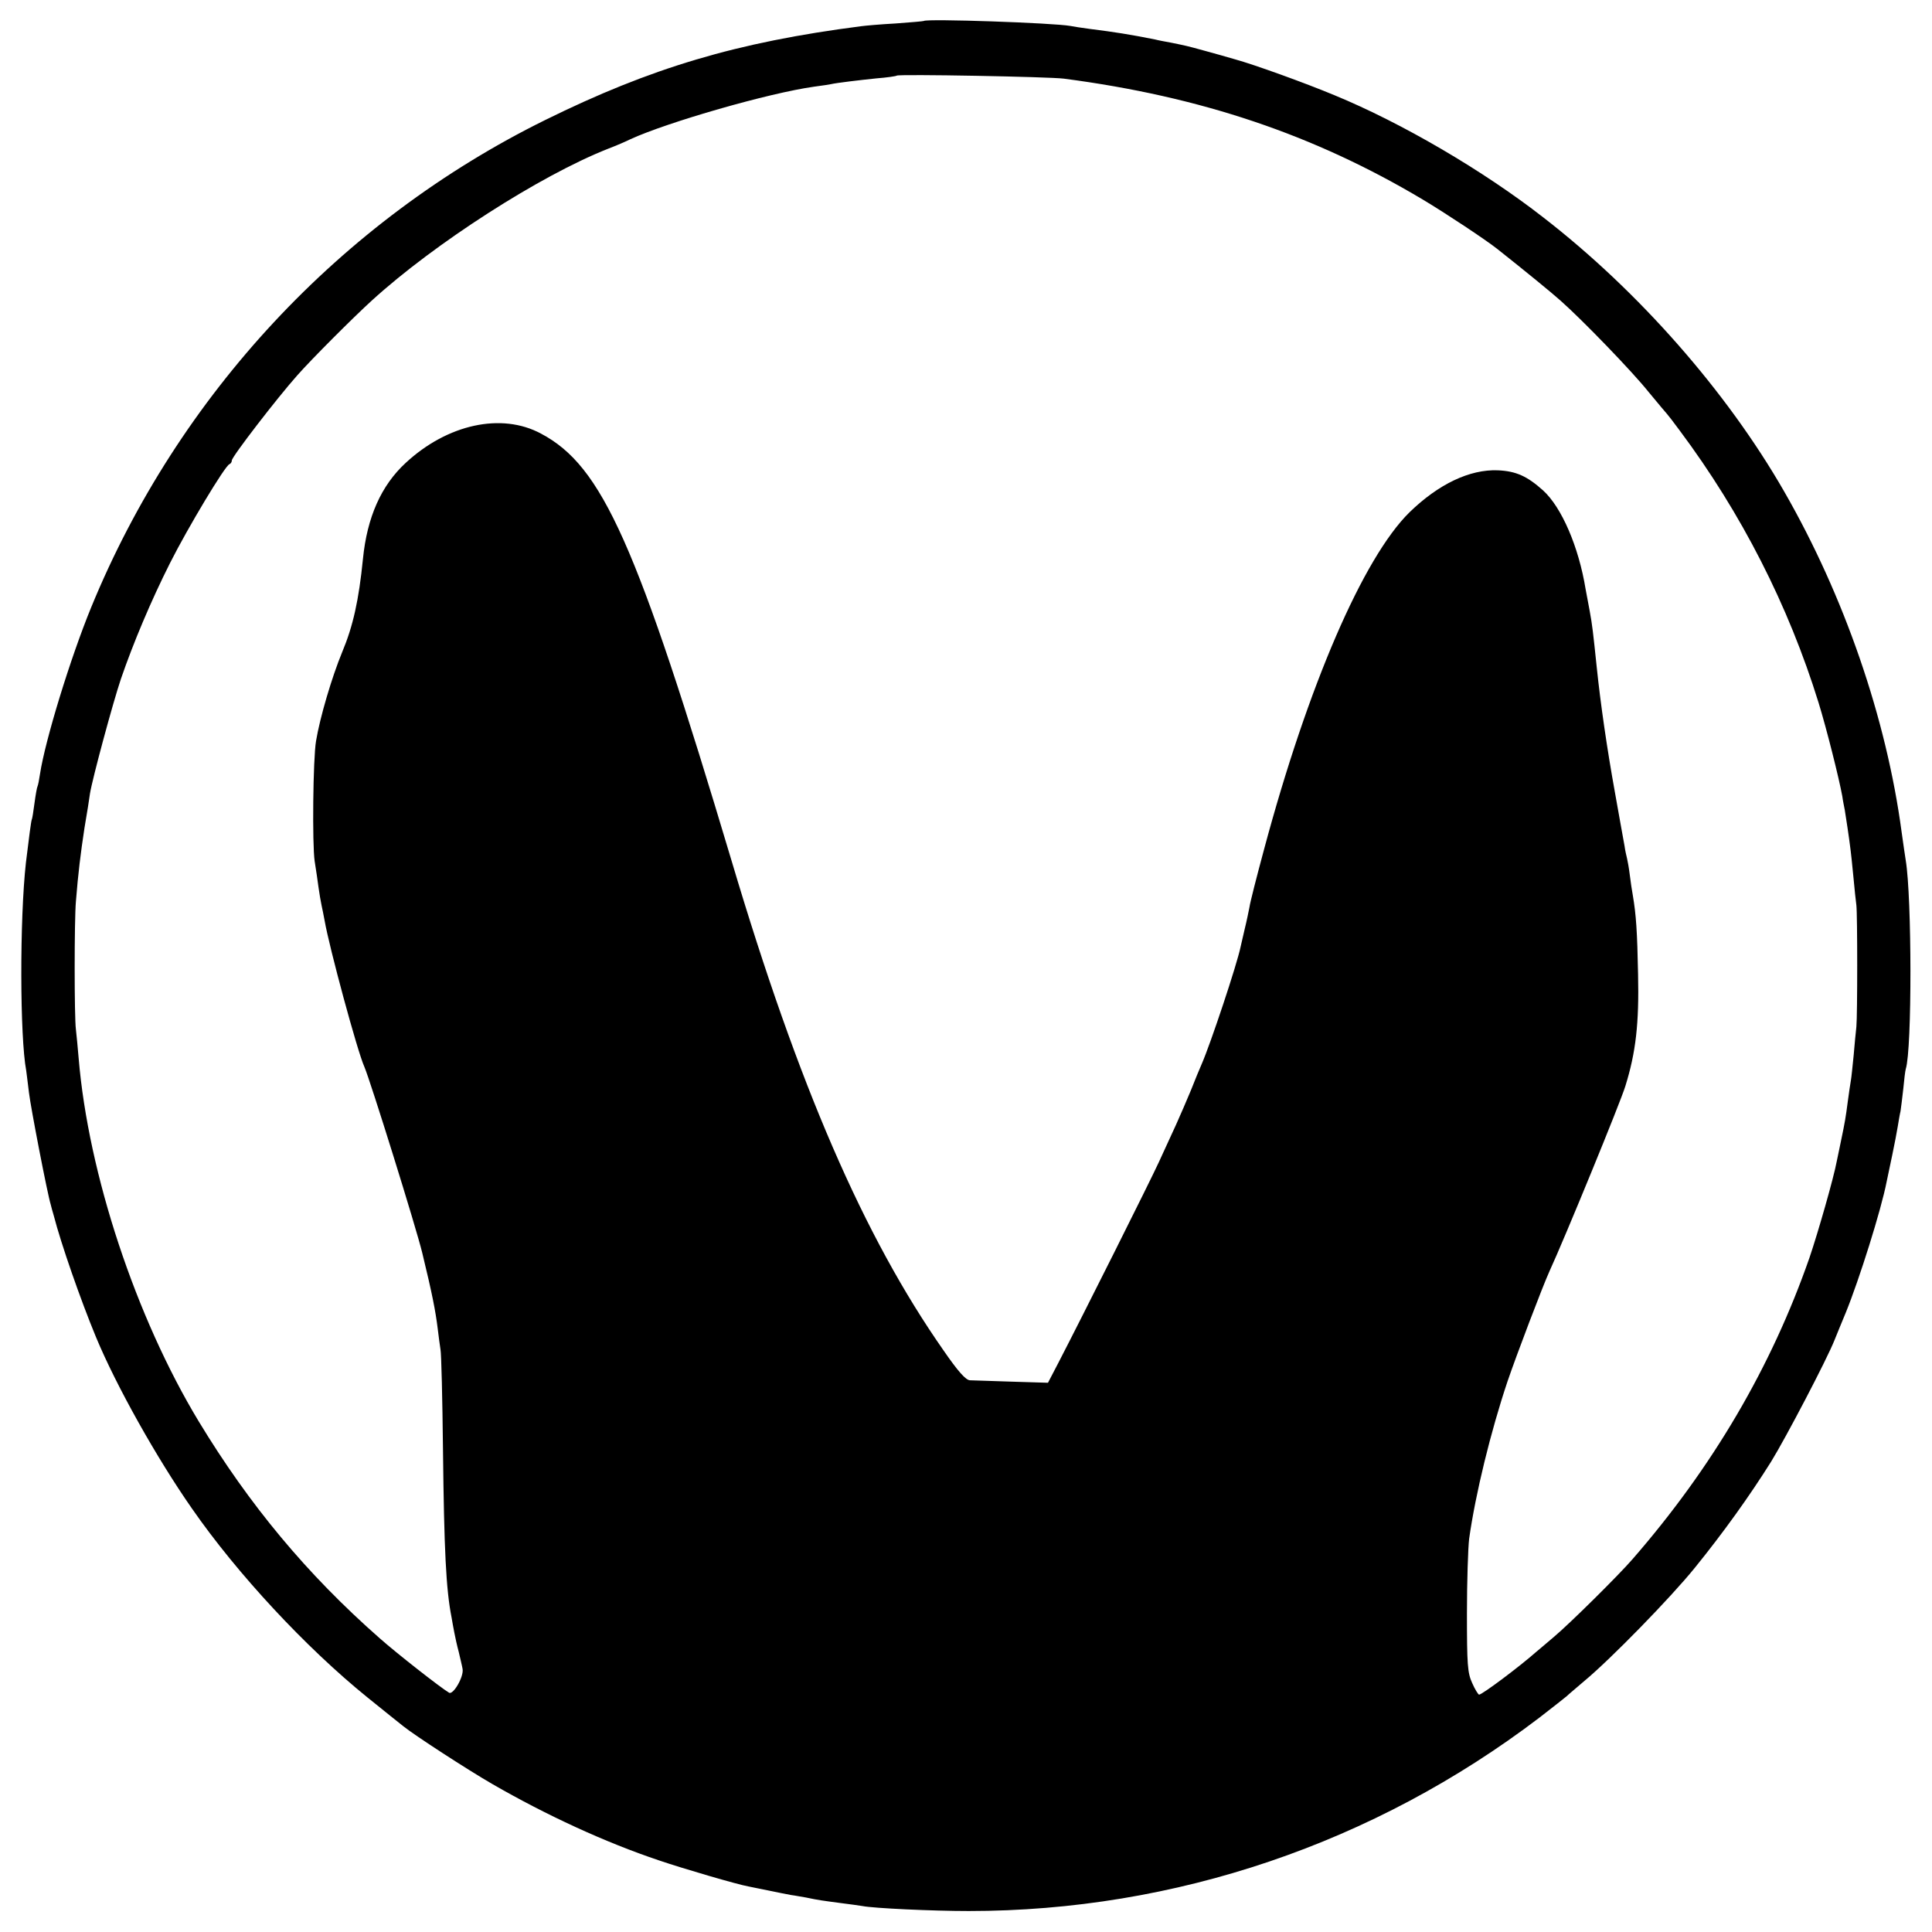 <?xml version="1.0" standalone="no"?>
<!DOCTYPE svg PUBLIC "-//W3C//DTD SVG 20010904//EN"
 "http://www.w3.org/TR/2001/REC-SVG-20010904/DTD/svg10.dtd">
<svg version="1.0" xmlns="http://www.w3.org/2000/svg"
 width="700pt" height="700pt" viewBox="0 0 700 700"
 preserveAspectRatio="xMidYMid meet">
<g transform="translate(0,700) scale(0.1,-0.1)"
fill="#000000" stroke="none">
<path d="M3347 6924 c-1 -1 -47 -5 -102 -9 -55 -3 -111 -8 -125 -10 -451 -58
-762 -151 -1145 -340 -741 -366 -1329 -997 -1644 -1764 -76 -185 -167 -482
-186 -605 -3 -21 -7 -41 -9 -45 -2 -3 -7 -31 -11 -61 -4 -30 -8 -57 -10 -60
-2 -4 -10 -63 -21 -155 -23 -205 -22 -633 1 -754 1 -9 6 -45 10 -80 6 -52 67
-368 79 -406 1 -5 6 -23 11 -40 26 -101 97 -305 153 -440 73 -176 220 -438
347 -620 165 -238 414 -505 635 -684 63 -51 123 -99 132 -106 41 -33 232 -157
322 -209 196 -113 408 -211 605 -277 85 -29 283 -87 323 -94 13 -3 46 -9 74
-15 28 -6 64 -13 80 -16 16 -2 40 -7 54 -9 47 -10 65 -12 125 -20 32 -4 68 -9
80 -11 40 -8 253 -18 385 -18 747 0 1469 245 2068 701 48 37 92 72 98 77 6 6
36 31 65 56 93 77 312 301 400 410 103 127 199 261 276 384 52 84 202 370 230
441 7 17 25 62 41 100 48 118 128 371 148 475 3 13 12 56 20 95 8 38 17 85 20
104 3 18 7 43 10 55 2 11 6 48 10 81 3 33 7 65 9 72 23 71 22 622 0 755 -2 13
-9 59 -15 103 -55 412 -208 856 -426 1235 -208 362 -527 725 -872 992 -218
170 -512 342 -757 443 -108 45 -291 111 -360 130 -27 8 -77 22 -110 31 -69 19
-67 18 -120 29 -22 4 -49 9 -60 12 -90 18 -147 27 -235 38 -30 4 -63 9 -72 11
-60 11 -521 27 -531 18z m508 -209 c496 -65 906 -203 1300 -438 82 -49 227
-145 270 -179 101 -80 199 -160 230 -188 78 -69 259 -256 318 -330 34 -41 64
-77 67 -80 3 -3 24 -30 46 -60 224 -300 394 -634 503 -986 29 -94 74 -273 86
-339 2 -16 7 -39 9 -50 3 -18 16 -102 21 -145 1 -8 6 -51 10 -95 4 -44 9 -91
11 -105 4 -35 4 -398 0 -440 -2 -19 -7 -67 -10 -105 -4 -39 -8 -80 -10 -90 -2
-11 -7 -45 -11 -75 -8 -61 -10 -73 -25 -145 -6 -27 -12 -60 -15 -72 -11 -60
-68 -259 -99 -350 -138 -396 -351 -759 -641 -1092 -51 -59 -228 -234 -284
-281 -29 -25 -58 -49 -65 -55 -61 -54 -196 -155 -207 -155 -3 0 -15 19 -25 42
-17 37 -19 67 -19 253 0 115 4 237 8 270 23 163 78 388 139 570 32 94 127 344
152 399 54 117 258 614 275 671 38 122 50 227 46 405 -3 155 -7 215 -19 286
-3 16 -8 49 -11 74 -3 25 -8 52 -10 60 -2 8 -7 29 -9 45 -3 17 -19 104 -35
195 -28 155 -52 319 -66 455 -13 125 -16 151 -25 200 -5 28 -12 64 -15 80 -25
154 -87 297 -154 358 -58 52 -98 70 -164 73 -102 4 -215 -50 -320 -152 -168
-165 -368 -628 -527 -1221 -27 -100 -51 -194 -53 -210 -3 -15 -10 -50 -17 -78
-6 -27 -13 -57 -15 -65 -13 -64 -109 -352 -141 -425 -7 -16 -25 -59 -39 -95
-15 -36 -39 -92 -54 -125 -15 -33 -43 -94 -62 -135 -32 -70 -279 -563 -364
-727 l-38 -73 -131 4 c-72 2 -141 5 -152 5 -15 1 -43 32 -96 109 -288 412
-525 958 -767 1772 -344 1151 -468 1431 -691 1549 -143 77 -339 34 -490 -106
-89 -82 -140 -197 -155 -348 -15 -150 -36 -244 -75 -337 -38 -92 -81 -238 -95
-323 -11 -64 -14 -375 -5 -435 5 -30 11 -73 14 -95 3 -22 8 -51 11 -65 3 -14
8 -38 11 -55 17 -98 119 -475 144 -530 21 -48 189 -587 210 -675 36 -148 48
-210 56 -275 3 -27 8 -61 10 -75 3 -14 7 -178 9 -365 4 -361 11 -504 31 -605
2 -14 7 -38 10 -55 3 -16 10 -48 16 -70 5 -22 12 -50 14 -62 5 -28 -34 -95
-49 -86 -32 19 -190 143 -251 197 -264 232 -473 484 -656 786 -228 377 -400
897 -435 1315 -3 39 -8 86 -10 105 -6 43 -6 397 0 464 8 101 17 174 31 266 9
52 18 109 20 125 9 55 83 329 112 415 45 131 109 283 178 420 65 129 199 352
215 358 5 2 9 8 9 14 0 13 164 226 237 308 53 60 202 209 270 271 227 207 610
453 856 550 29 11 66 27 82 35 133 61 500 167 665 190 30 4 57 8 60 9 22 5
107 15 165 21 39 3 72 8 74 10 6 6 553 -4 606 -11z"/>
</g>
</svg>
